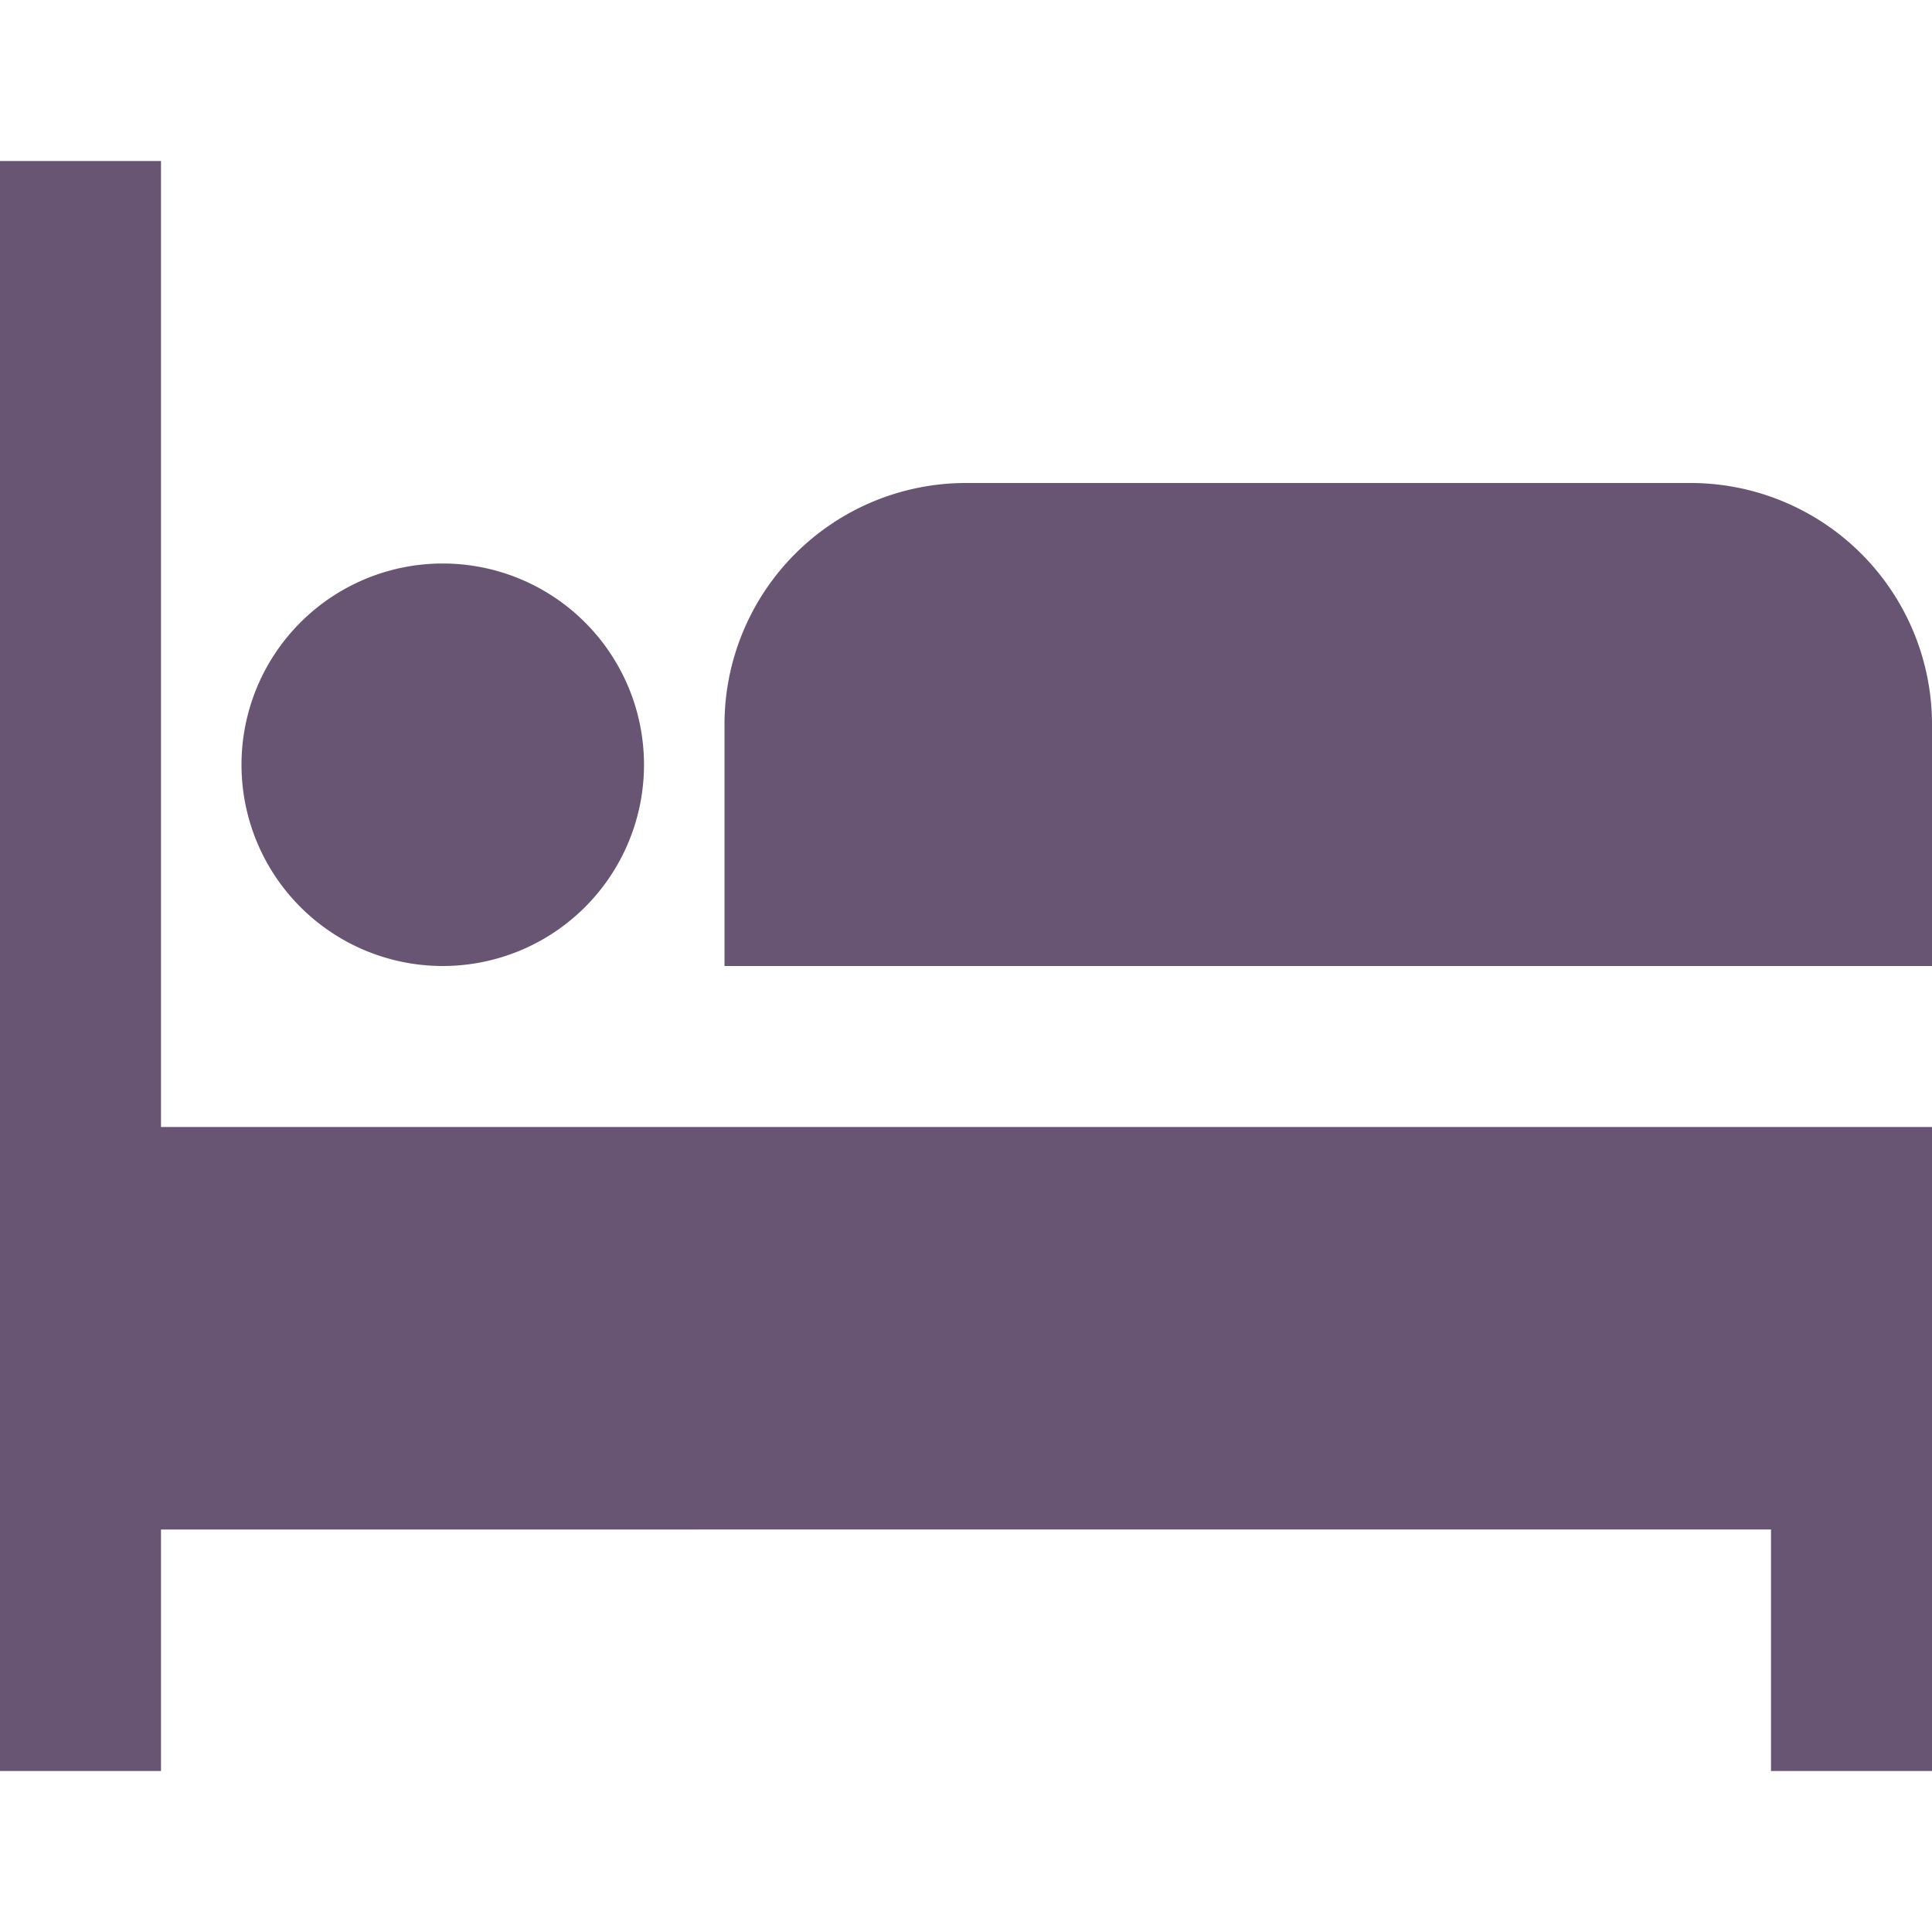 <?xml version="1.0" encoding="UTF-8"?> <svg xmlns="http://www.w3.org/2000/svg" xmlns:xlink="http://www.w3.org/1999/xlink" version="1.1" width="512" height="512" x="0" y="0" viewBox="0 0 24 24" style="enable-background:new 0 0 512 512" xml:space="preserve" class=""><g><path d="M2 14h22v8h-2v-3H2v3H0V2h2Zm3.5-2A2.5 2.5 0 1 0 3 9.5 2.5 2.5 0 0 0 5.5 12ZM21 6h-9a3 3 0 0 0-3 3v3h15V9a3 3 0 0 0-3-3Z" fill="#685574" opacity="1" data-original="#000000" class=""></path></g></svg> 